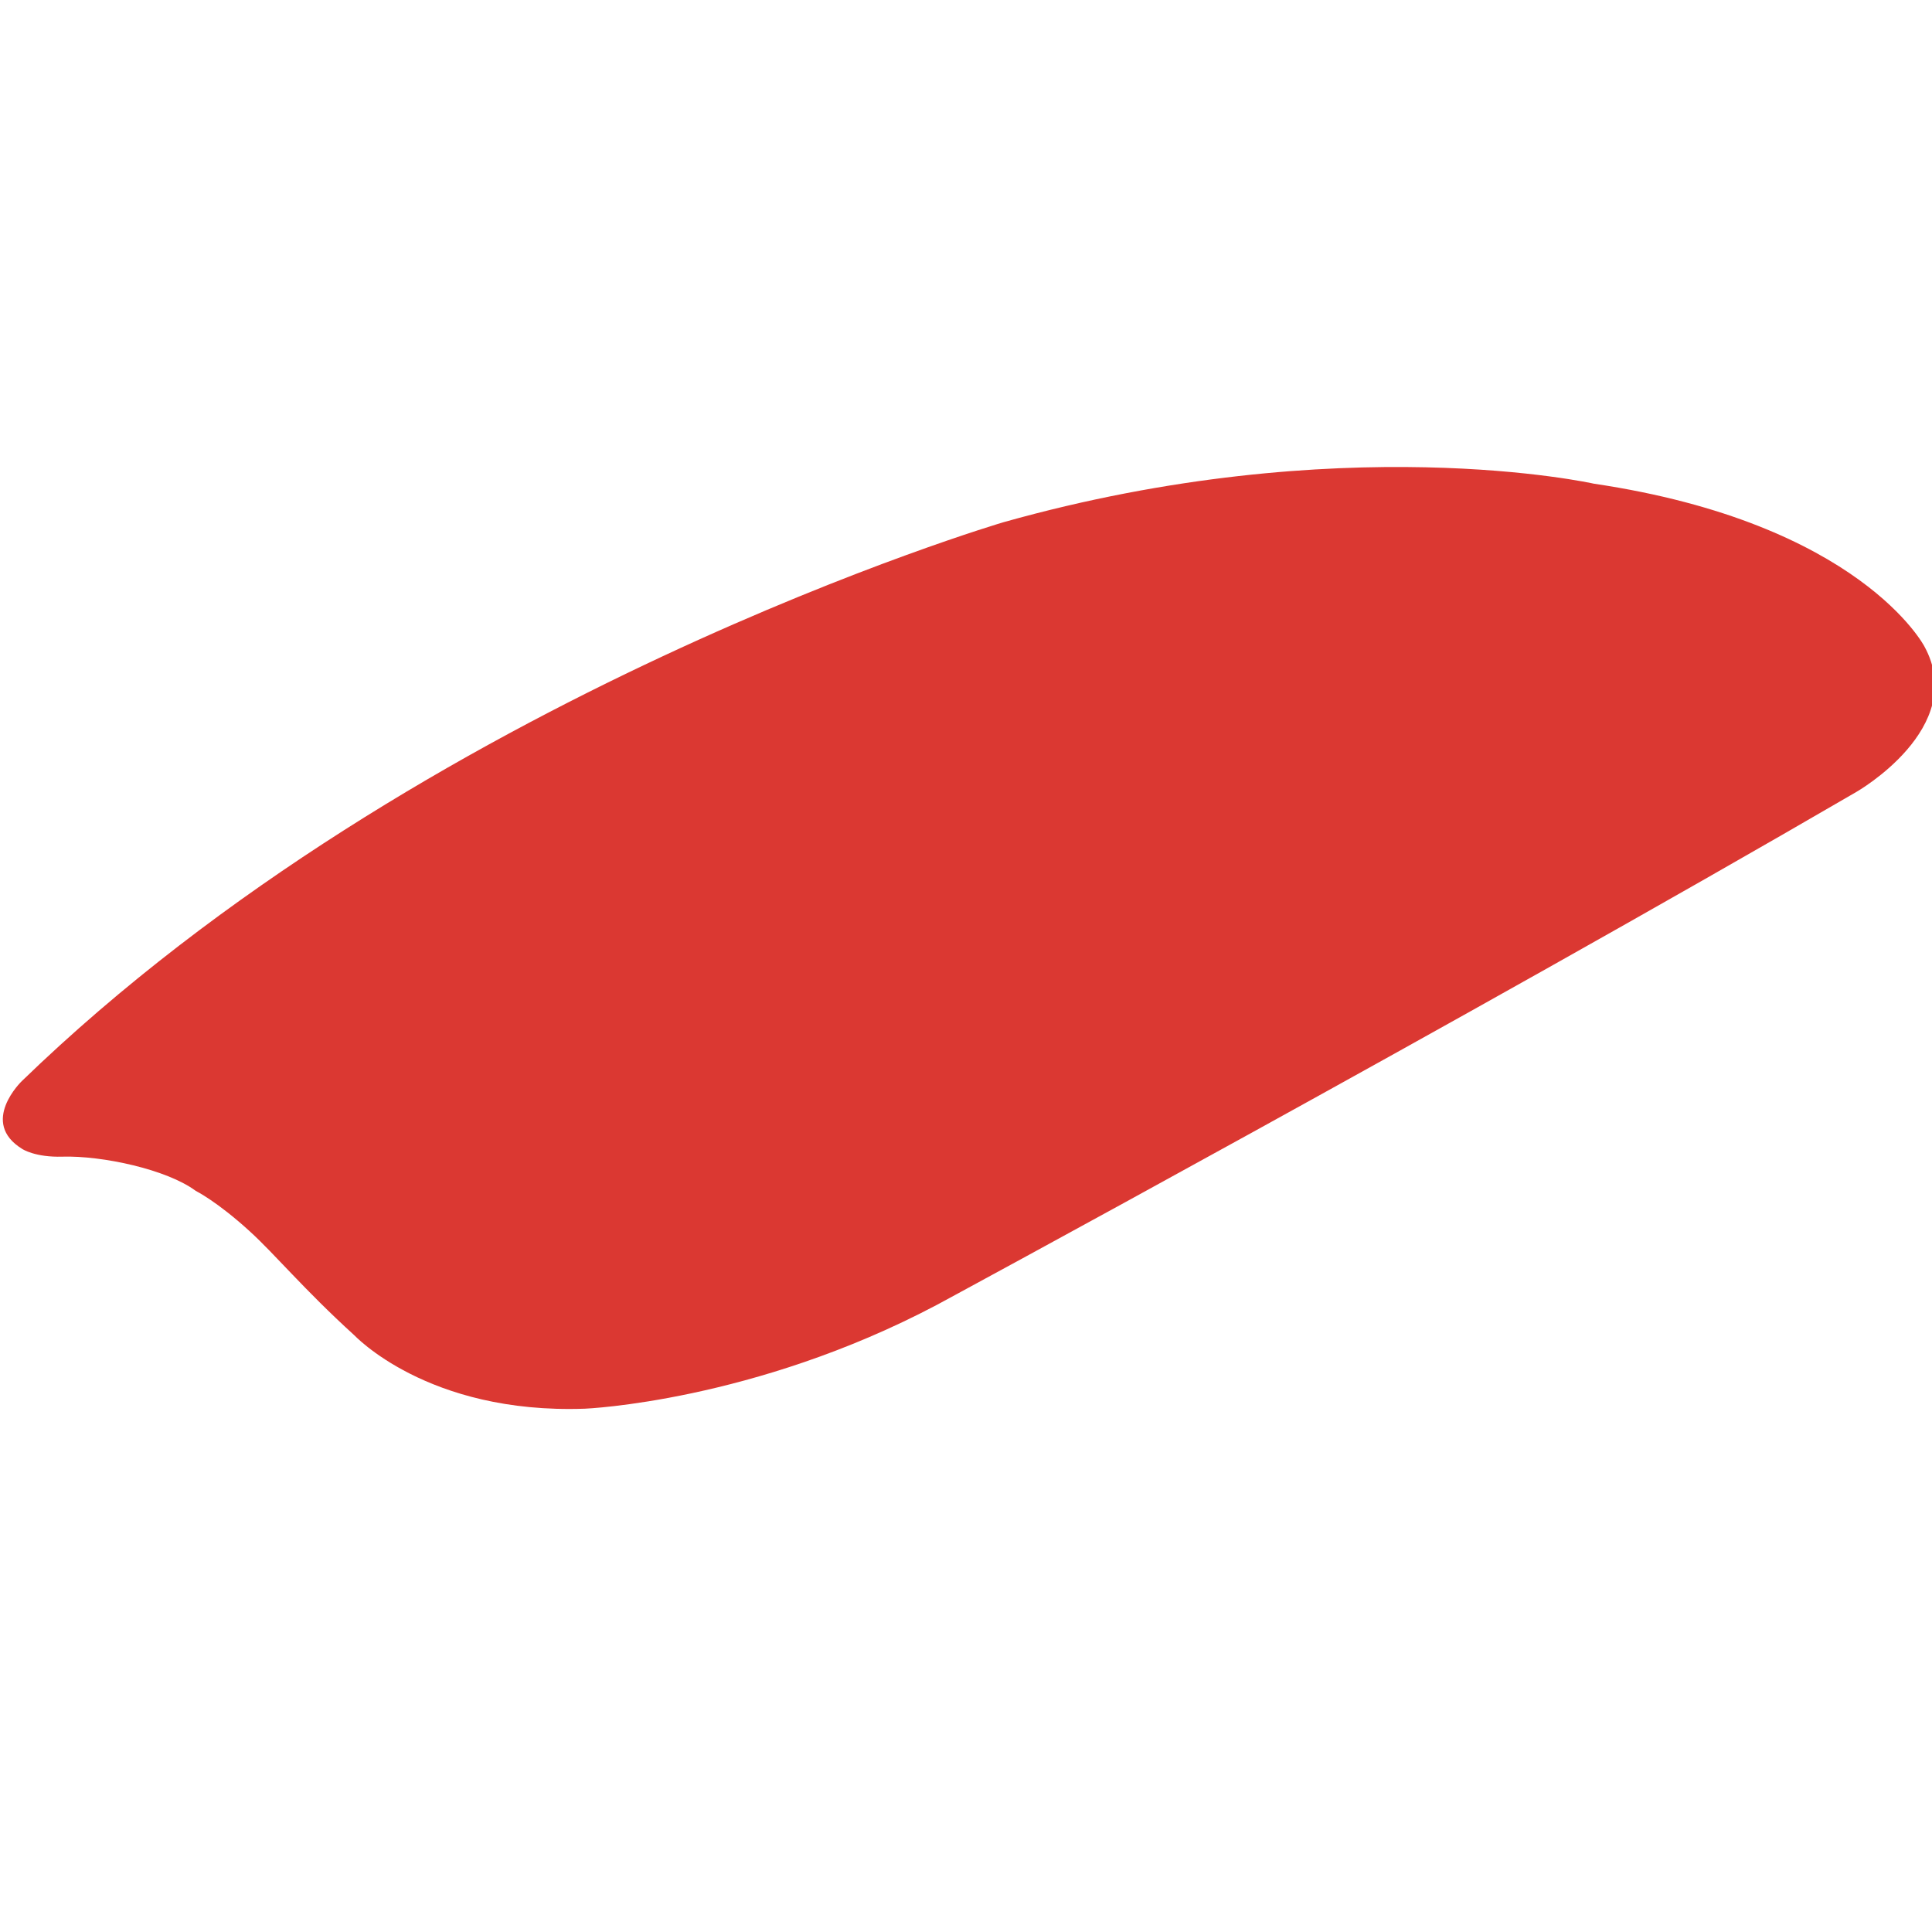 <?xml version="1.0" encoding="utf-8"?>
<!-- Generator: Adobe Illustrator 23.0.6, SVG Export Plug-In . SVG Version: 6.00 Build 0)  -->
<svg version="1.1" id="Calque_1" xmlns="http://www.w3.org/2000/svg" xmlns:xlink="http://www.w3.org/1999/xlink" x="0px" y="0px"
	 viewBox="0 0 683 683" style="enable-background:new 0 0 683 683;" xml:space="preserve">
<style type="text/css">
	.st0{fill:#DB3832;}
</style>
<path class="st0" d="M206.8,498c0,0,59.5-2.4,124.4-36.7c0,0,188-101.6,325-181.3c0,0,39.9-22.7,24.1-51.5c0,0-22.6-43.5-116.8-57.5
	c0,0-89.2-20-208.7,13.6c0,0-205.6,60.5-347.1,197.6c0,0-15.2,14.6,0.2,24c0,0,4.5,3,14.2,2.7c14-0.4,36.9,4.5,47.1,12.1
	c0,0,7.5,3.7,19.1,14.3c8.9,8.1,19.1,20.5,36.8,36.6C125.1,471.8,150.9,500,206.8,498z"/>
</svg>
